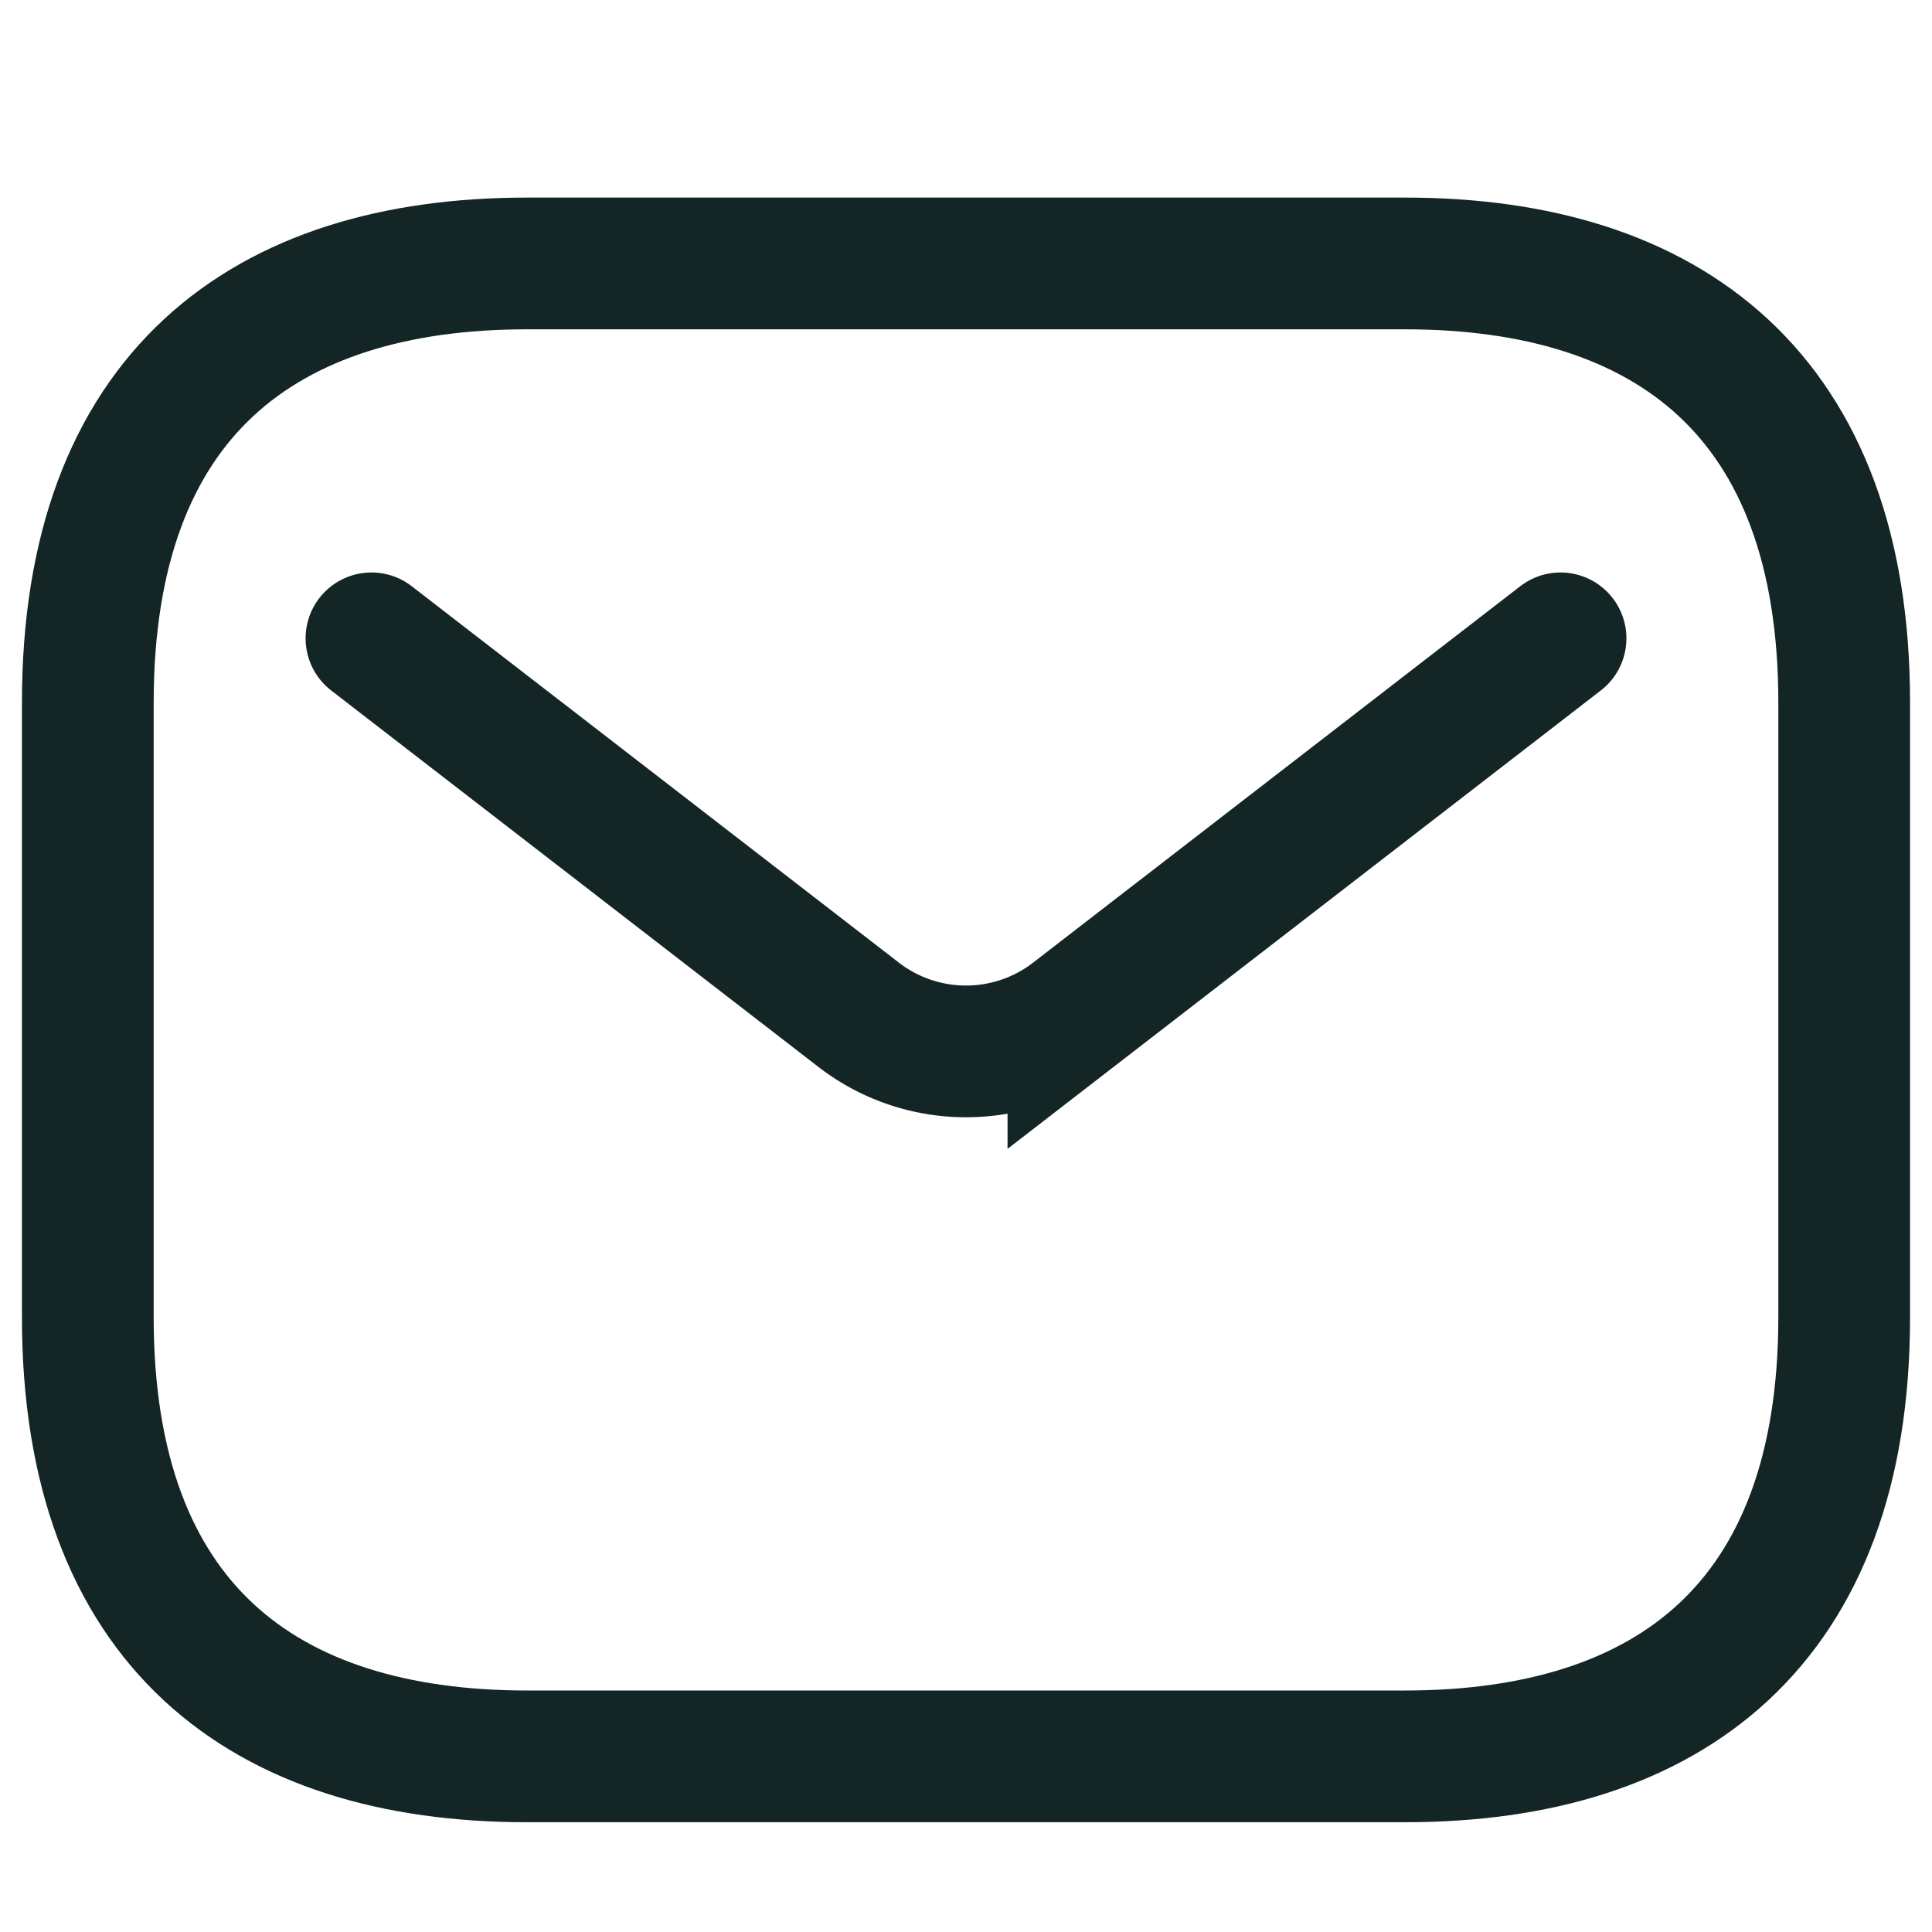 <svg id="mail" xmlns="http://www.w3.org/2000/svg" width="22" height="22" viewBox="0 0 22 22">
  <rect id="Rectangle_82" data-name="Rectangle 82" width="22" height="22" fill="none"/>
  <g id="style_linear" data-name="style=linear" transform="translate(-1 -0.5)">
    <g id="email">
      <path id="vector" d="M17,20.5H7c-3,0-5-1.5-5-5v-7c0-3.5,2-5,5-5H17c3,0,5,1.5,5,5v7C22,19,20,20.5,17,20.5Z" fill="none" stroke="#132524" stroke-linecap="round" stroke-linejoin="round" stroke-miterlimit="10" stroke-width="1.5"/>
      <path id="vector_2" d="M18.77,7.769l-5.547,4.286a2,2,0,0,1-2.446,0L5.23,7.769" fill="none" stroke="#132524" stroke-linecap="round" stroke-width="1.5"/>
    </g>
  </g>
</svg>
